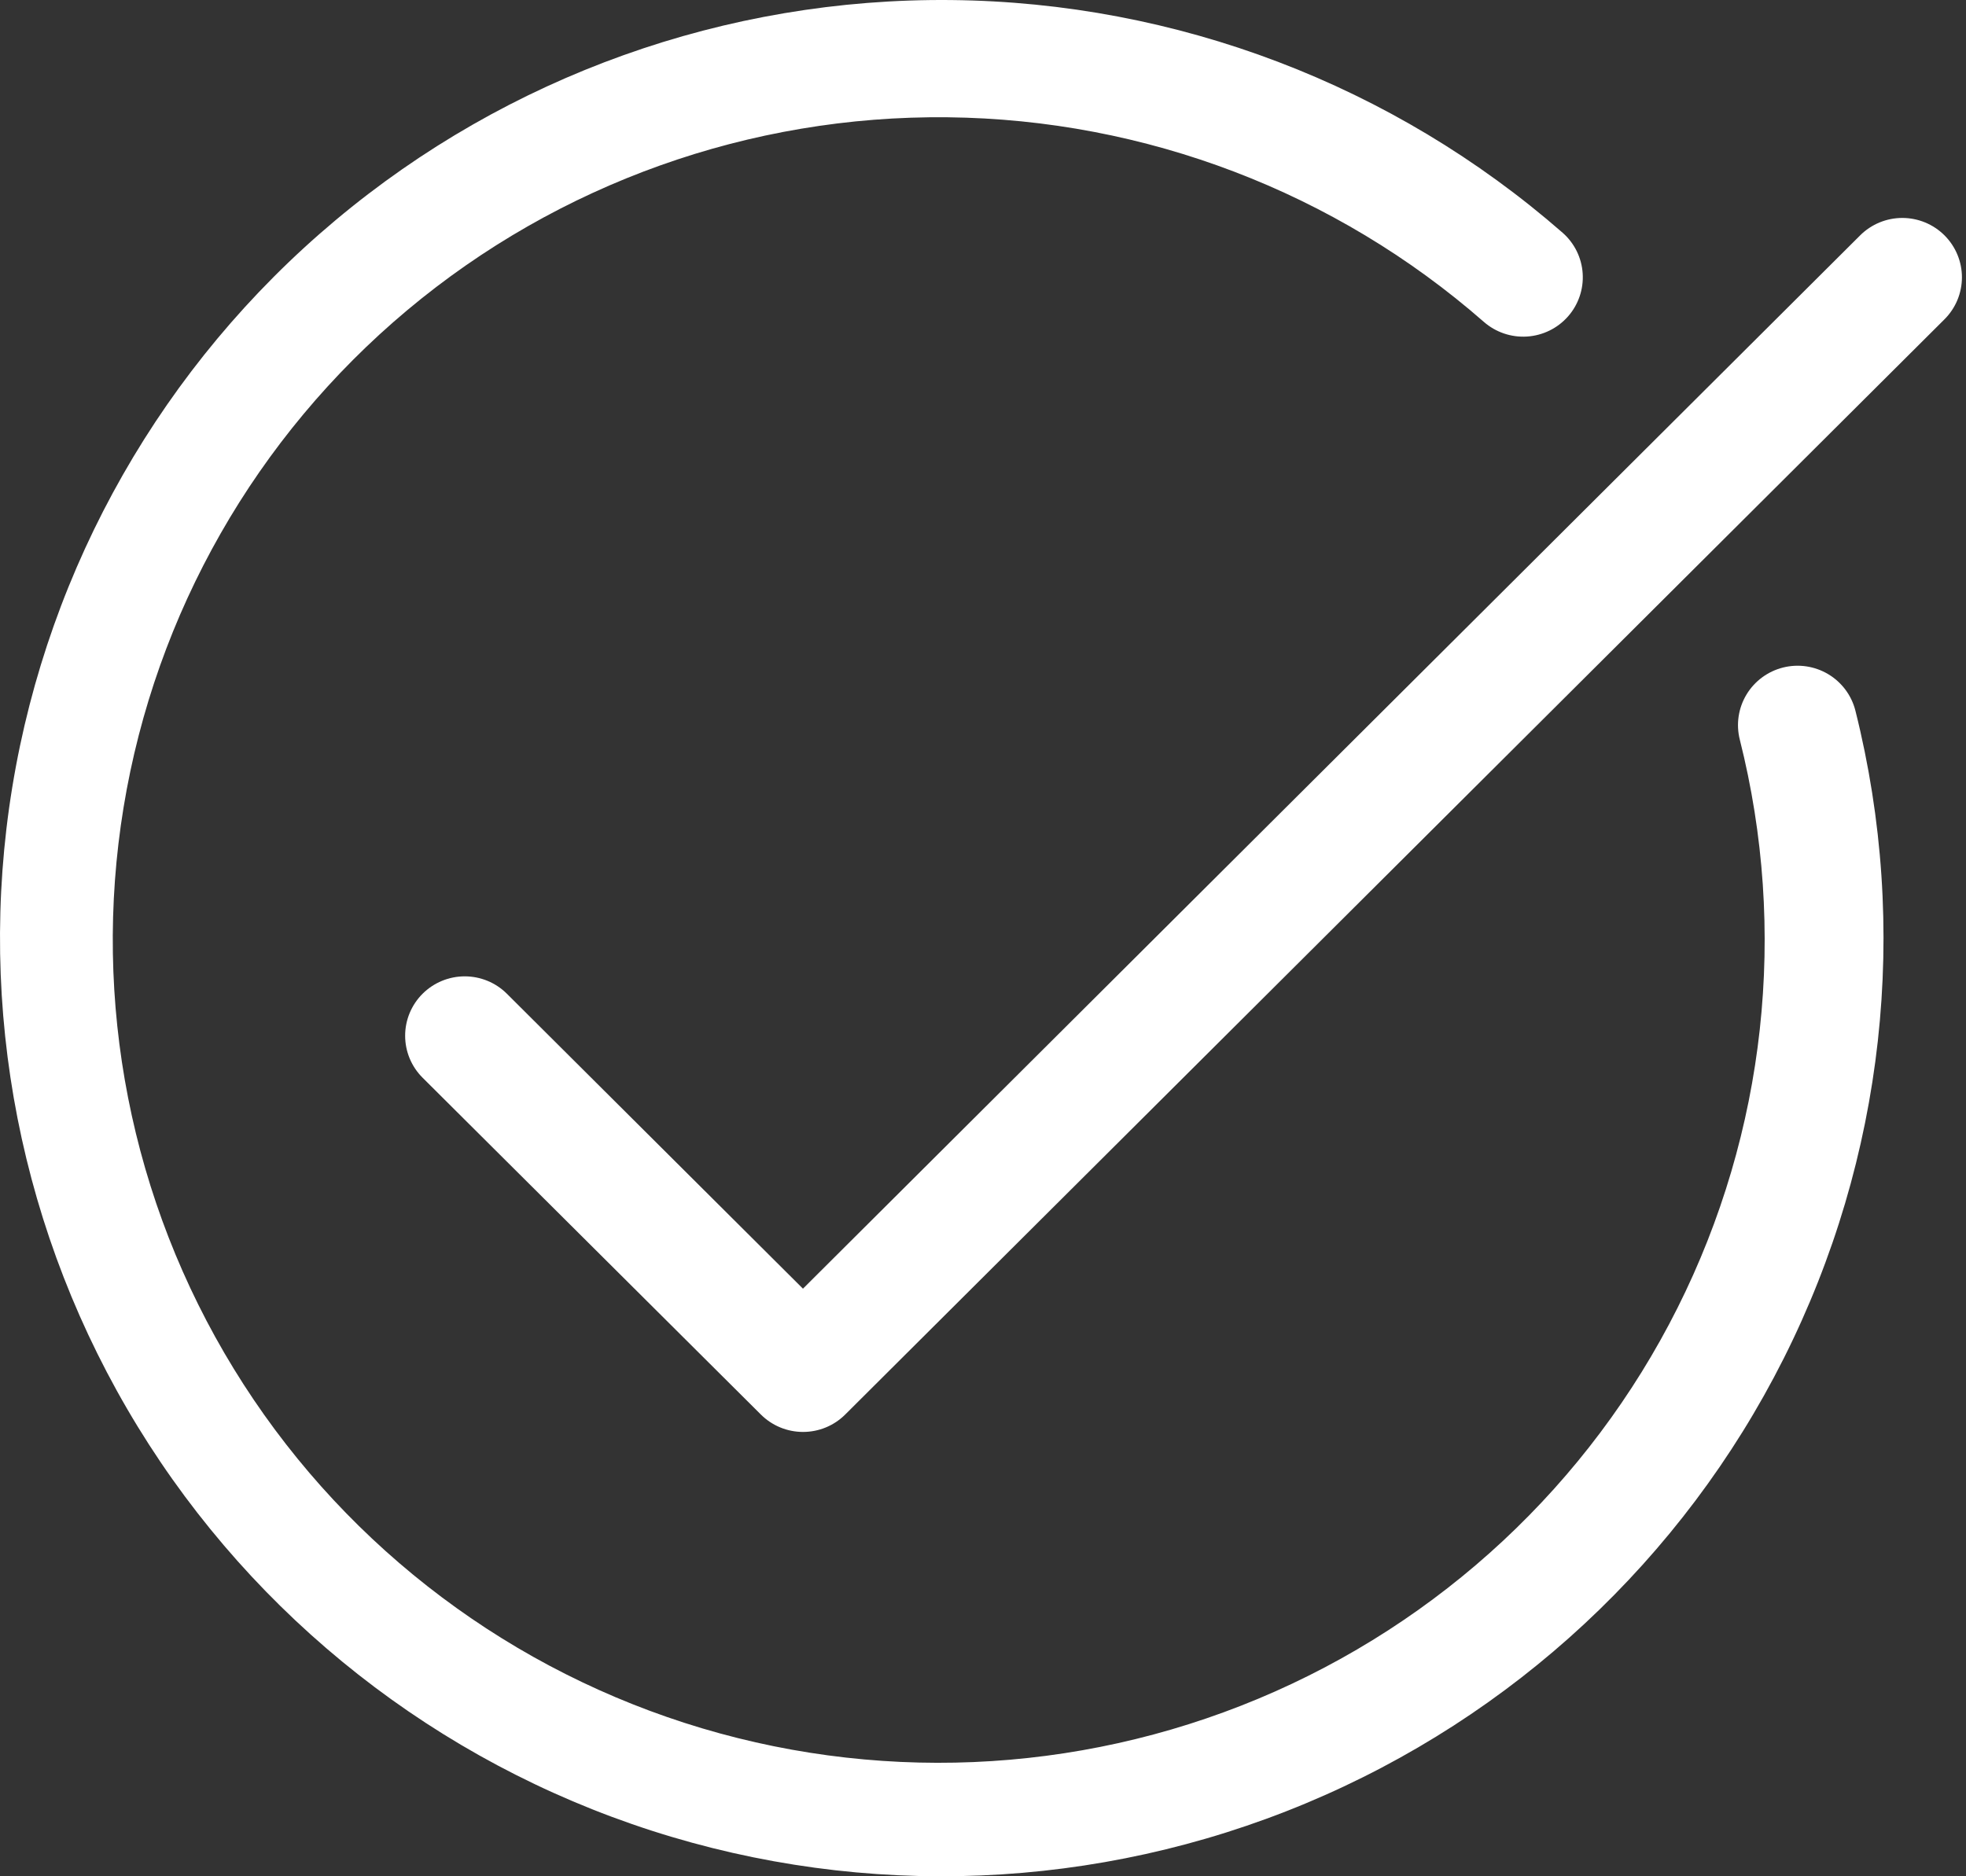<svg width="220" height="210" viewBox="0 0 220 210" fill="none" xmlns="http://www.w3.org/2000/svg">
<rect x="0" y="0" width="220" height="210" fill="#333333" stroke="none"/>
<path fill-rule="evenodd" clip-rule="evenodd" d="M195.435 77.739C196.344 76.228 197.819 75.138 199.535 74.71C201.251 74.282 203.067 74.551 204.584 75.457C206.101 76.363 207.195 77.833 207.625 79.542C213.733 103.894 210.883 129.621 199.592 152.06C188.301 174.499 169.315 192.165 146.076 201.857C122.837 211.549 96.882 212.626 72.914 204.892C48.947 197.158 28.553 181.125 15.429 159.699C2.305 138.273 -2.681 112.871 1.375 88.097C5.43 63.324 18.259 40.817 37.536 24.657C56.813 8.496 81.263 -0.249 106.454 0.005C131.646 0.26 155.913 9.498 174.857 26.046C176.185 27.21 176.994 28.852 177.106 30.611C177.219 32.37 176.626 34.102 175.457 35.425C174.288 36.748 172.64 37.555 170.874 37.667C169.109 37.779 167.371 37.188 166.043 36.023C149.436 21.489 128.151 13.365 106.048 13.126C83.946 12.887 62.489 20.549 45.569 34.72C28.65 48.892 17.388 68.637 13.827 90.372C10.266 112.108 14.64 134.395 26.158 153.193C37.675 171.99 55.573 186.053 76.604 192.83C97.636 199.607 120.408 198.649 140.792 190.132C161.176 181.614 177.821 166.099 187.709 146.402C197.596 126.705 200.071 104.13 194.685 82.77C194.256 81.061 194.525 79.251 195.435 77.739ZM215.427 24.899C216.236 25.233 216.972 25.723 217.591 26.34C218.21 26.957 218.702 27.69 219.037 28.496C219.372 29.302 219.545 30.166 219.545 31.039C219.545 31.912 219.372 32.776 219.037 33.583C218.702 34.389 218.21 35.121 217.591 35.739L94.579 158.321C93.96 158.938 93.224 159.428 92.415 159.762C91.606 160.096 90.738 160.267 89.862 160.267C88.987 160.267 88.119 160.096 87.31 159.762C86.501 159.428 85.765 158.938 85.146 158.321L47.289 120.621C46.67 120.004 46.179 119.272 45.843 118.465C45.508 117.659 45.336 116.795 45.336 115.922C45.336 115.049 45.508 114.185 45.843 113.379C46.179 112.572 46.67 111.84 47.289 111.223C47.909 110.606 48.644 110.116 49.453 109.782C50.263 109.448 51.13 109.276 52.006 109.276C52.882 109.276 53.749 109.448 54.559 109.782C55.368 110.116 56.103 110.606 56.722 111.223L89.853 144.232L208.158 26.34C208.777 25.723 209.513 25.233 210.322 24.899C211.131 24.565 211.998 24.393 212.874 24.393C213.75 24.393 214.618 24.565 215.427 24.899Z" fill="white"/>
</svg>
